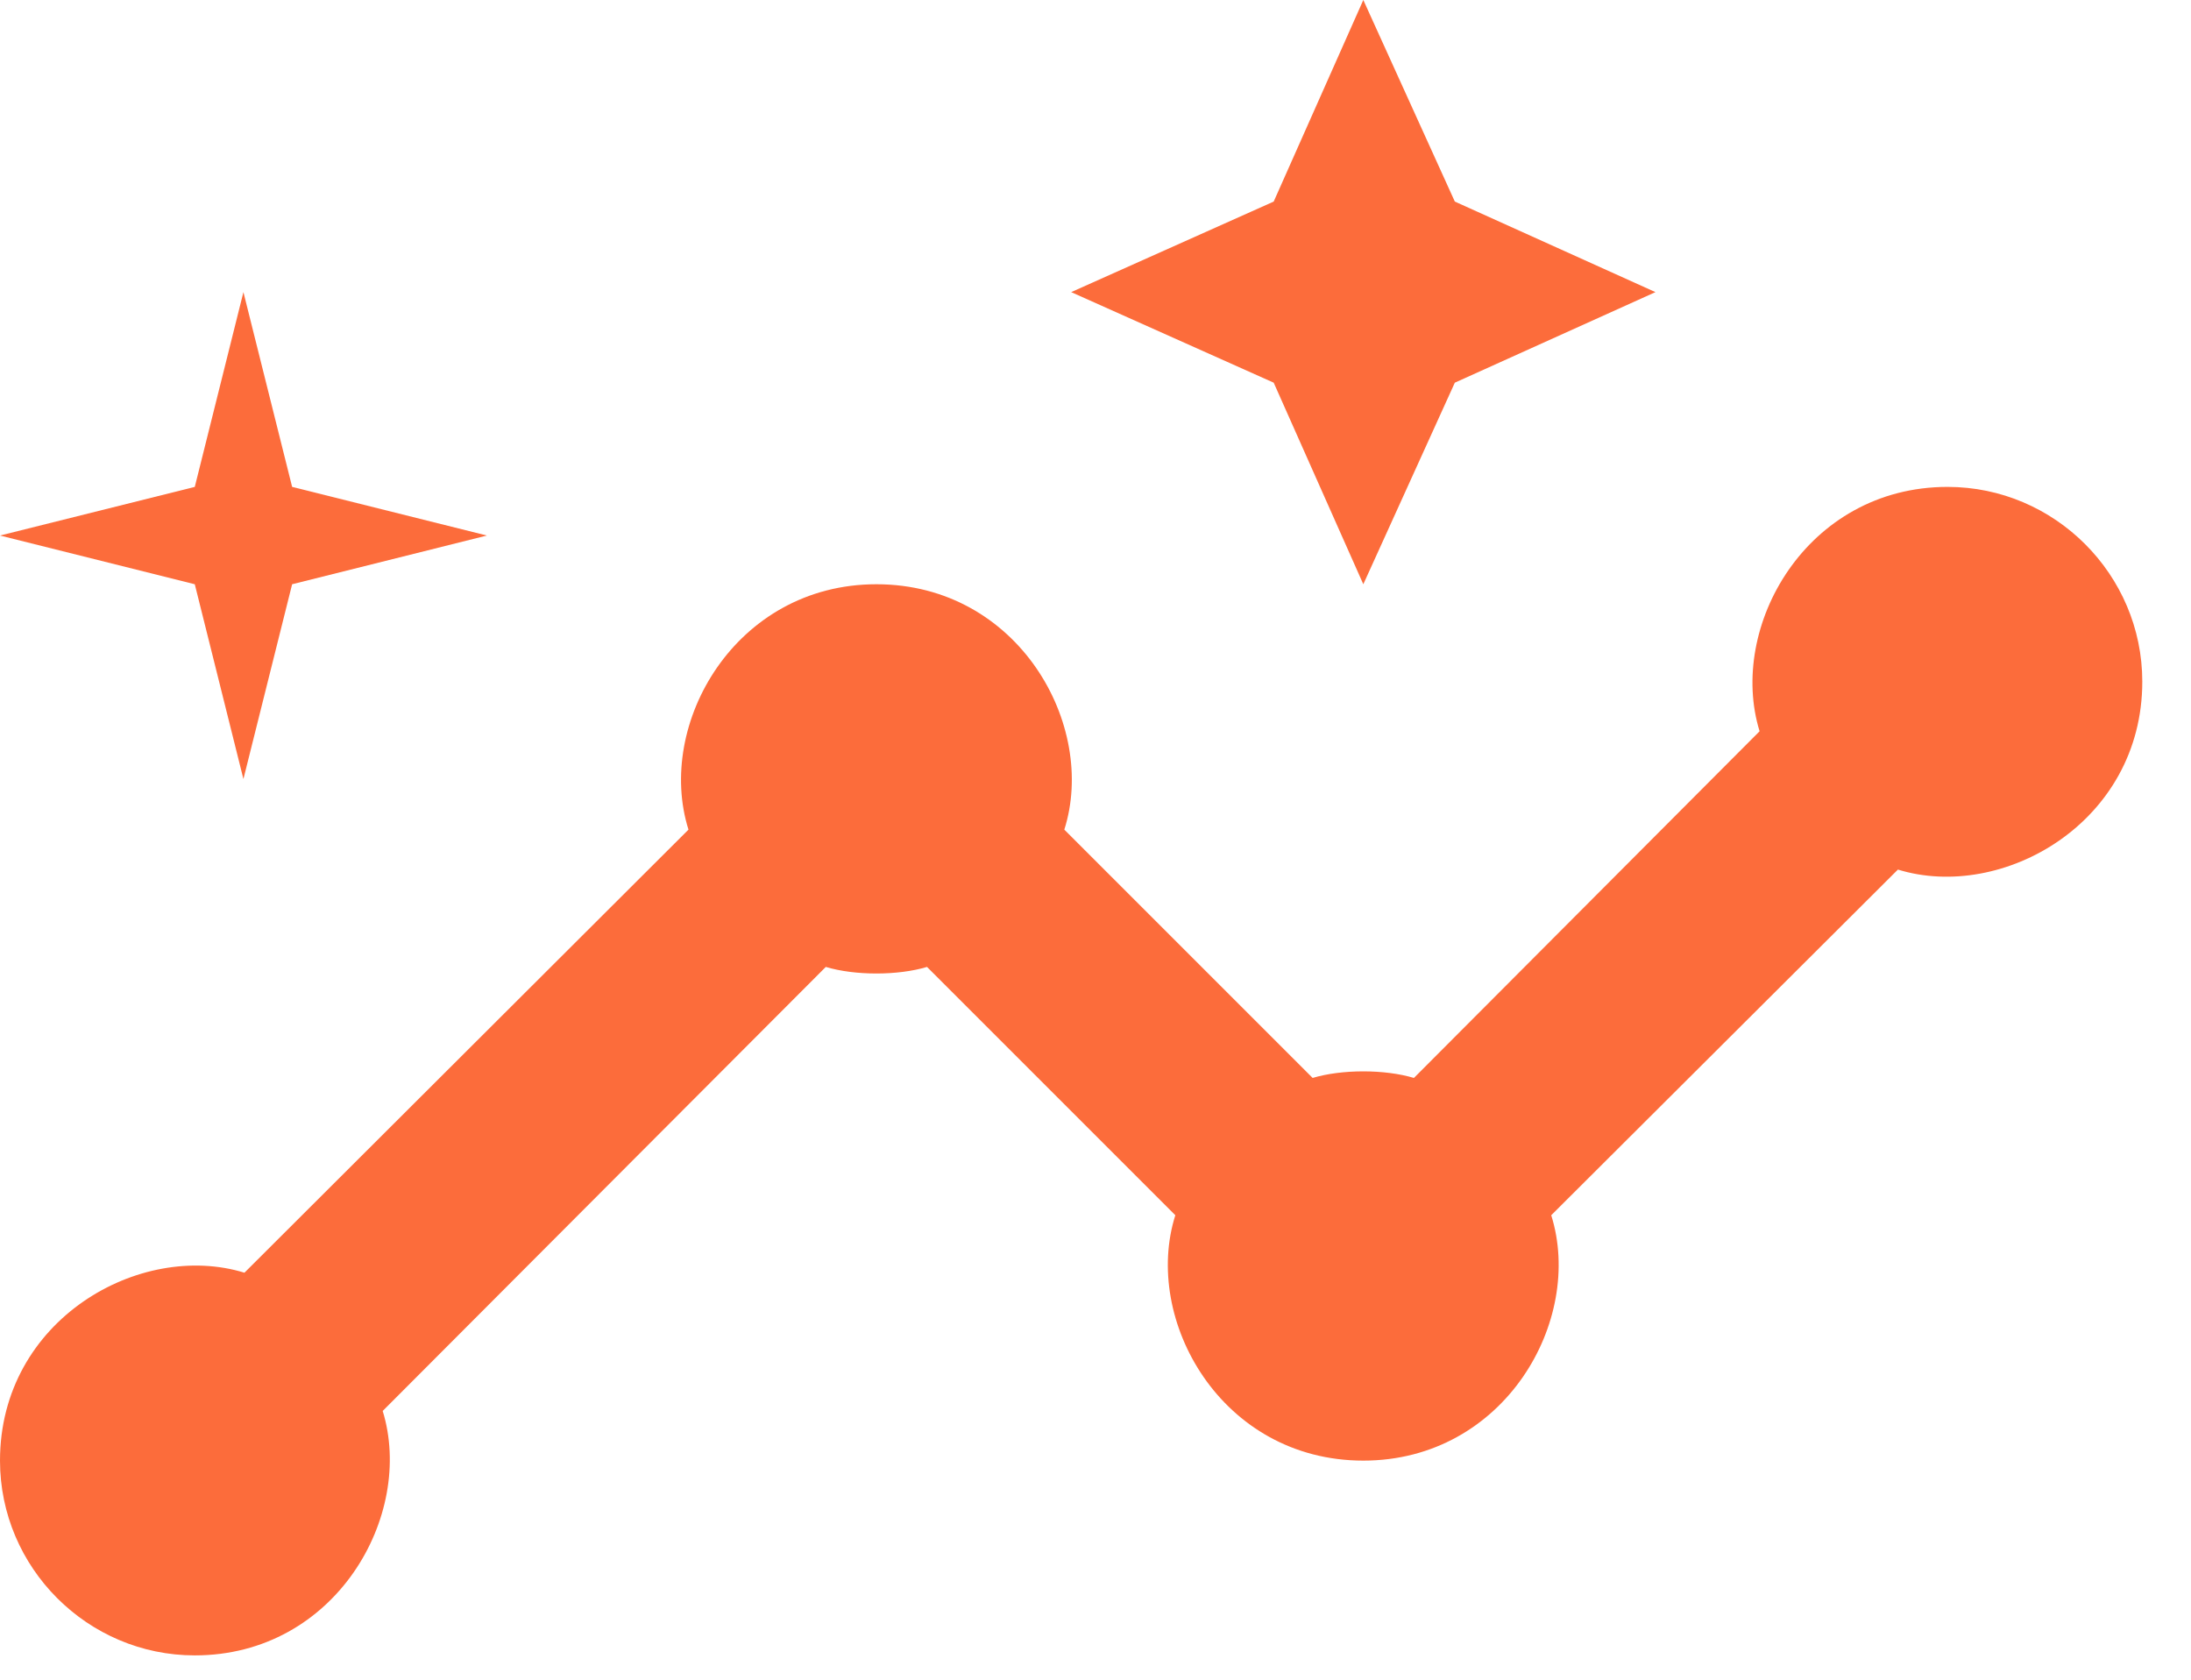 <?xml version="1.0" encoding="utf-8"?>
<svg xmlns="http://www.w3.org/2000/svg" fill="none" height="100%" overflow="visible" preserveAspectRatio="none" style="display: block;" viewBox="0 0 30 23" width="100%">
<g id="Group">
<g id="Group_2">
<path d="M26.667 6.667C24.733 6.667 23.653 8.587 24.093 10.013L19.36 14.76C18.96 14.64 18.373 14.64 17.973 14.76L14.573 11.36C15.027 9.933 13.947 8 12 8C10.067 8 8.973 9.92 9.427 11.36L3.347 17.427C1.92 16.987 0 18.067 0 20C0 21.467 1.2 22.667 2.667 22.667C4.6 22.667 5.68 20.747 5.24 19.32L11.307 13.24C11.707 13.36 12.293 13.36 12.693 13.24L16.093 16.64C15.64 18.067 16.72 20 18.667 20C20.6 20 21.693 18.08 21.24 16.64L25.987 11.907C27.413 12.347 29.333 11.267 29.333 9.333C29.333 7.867 28.133 6.667 26.667 6.667Z" fill="#FC6C3B" id="Vector"/>
<path d="M18.667 8L19.92 5.24L22.667 4L19.92 2.76L18.667 0L17.44 2.76L14.667 4L17.44 5.24L18.667 8Z" fill="#FC6C3B" id="Vector_2"/>
<path d="M3.333 10.667L4 8L6.667 7.333L4 6.667L3.333 4L2.667 6.667L0 7.333L2.667 8L3.333 10.667Z" fill="#FC6C3B" id="Vector_3"/>
</g>
</g>
</svg>